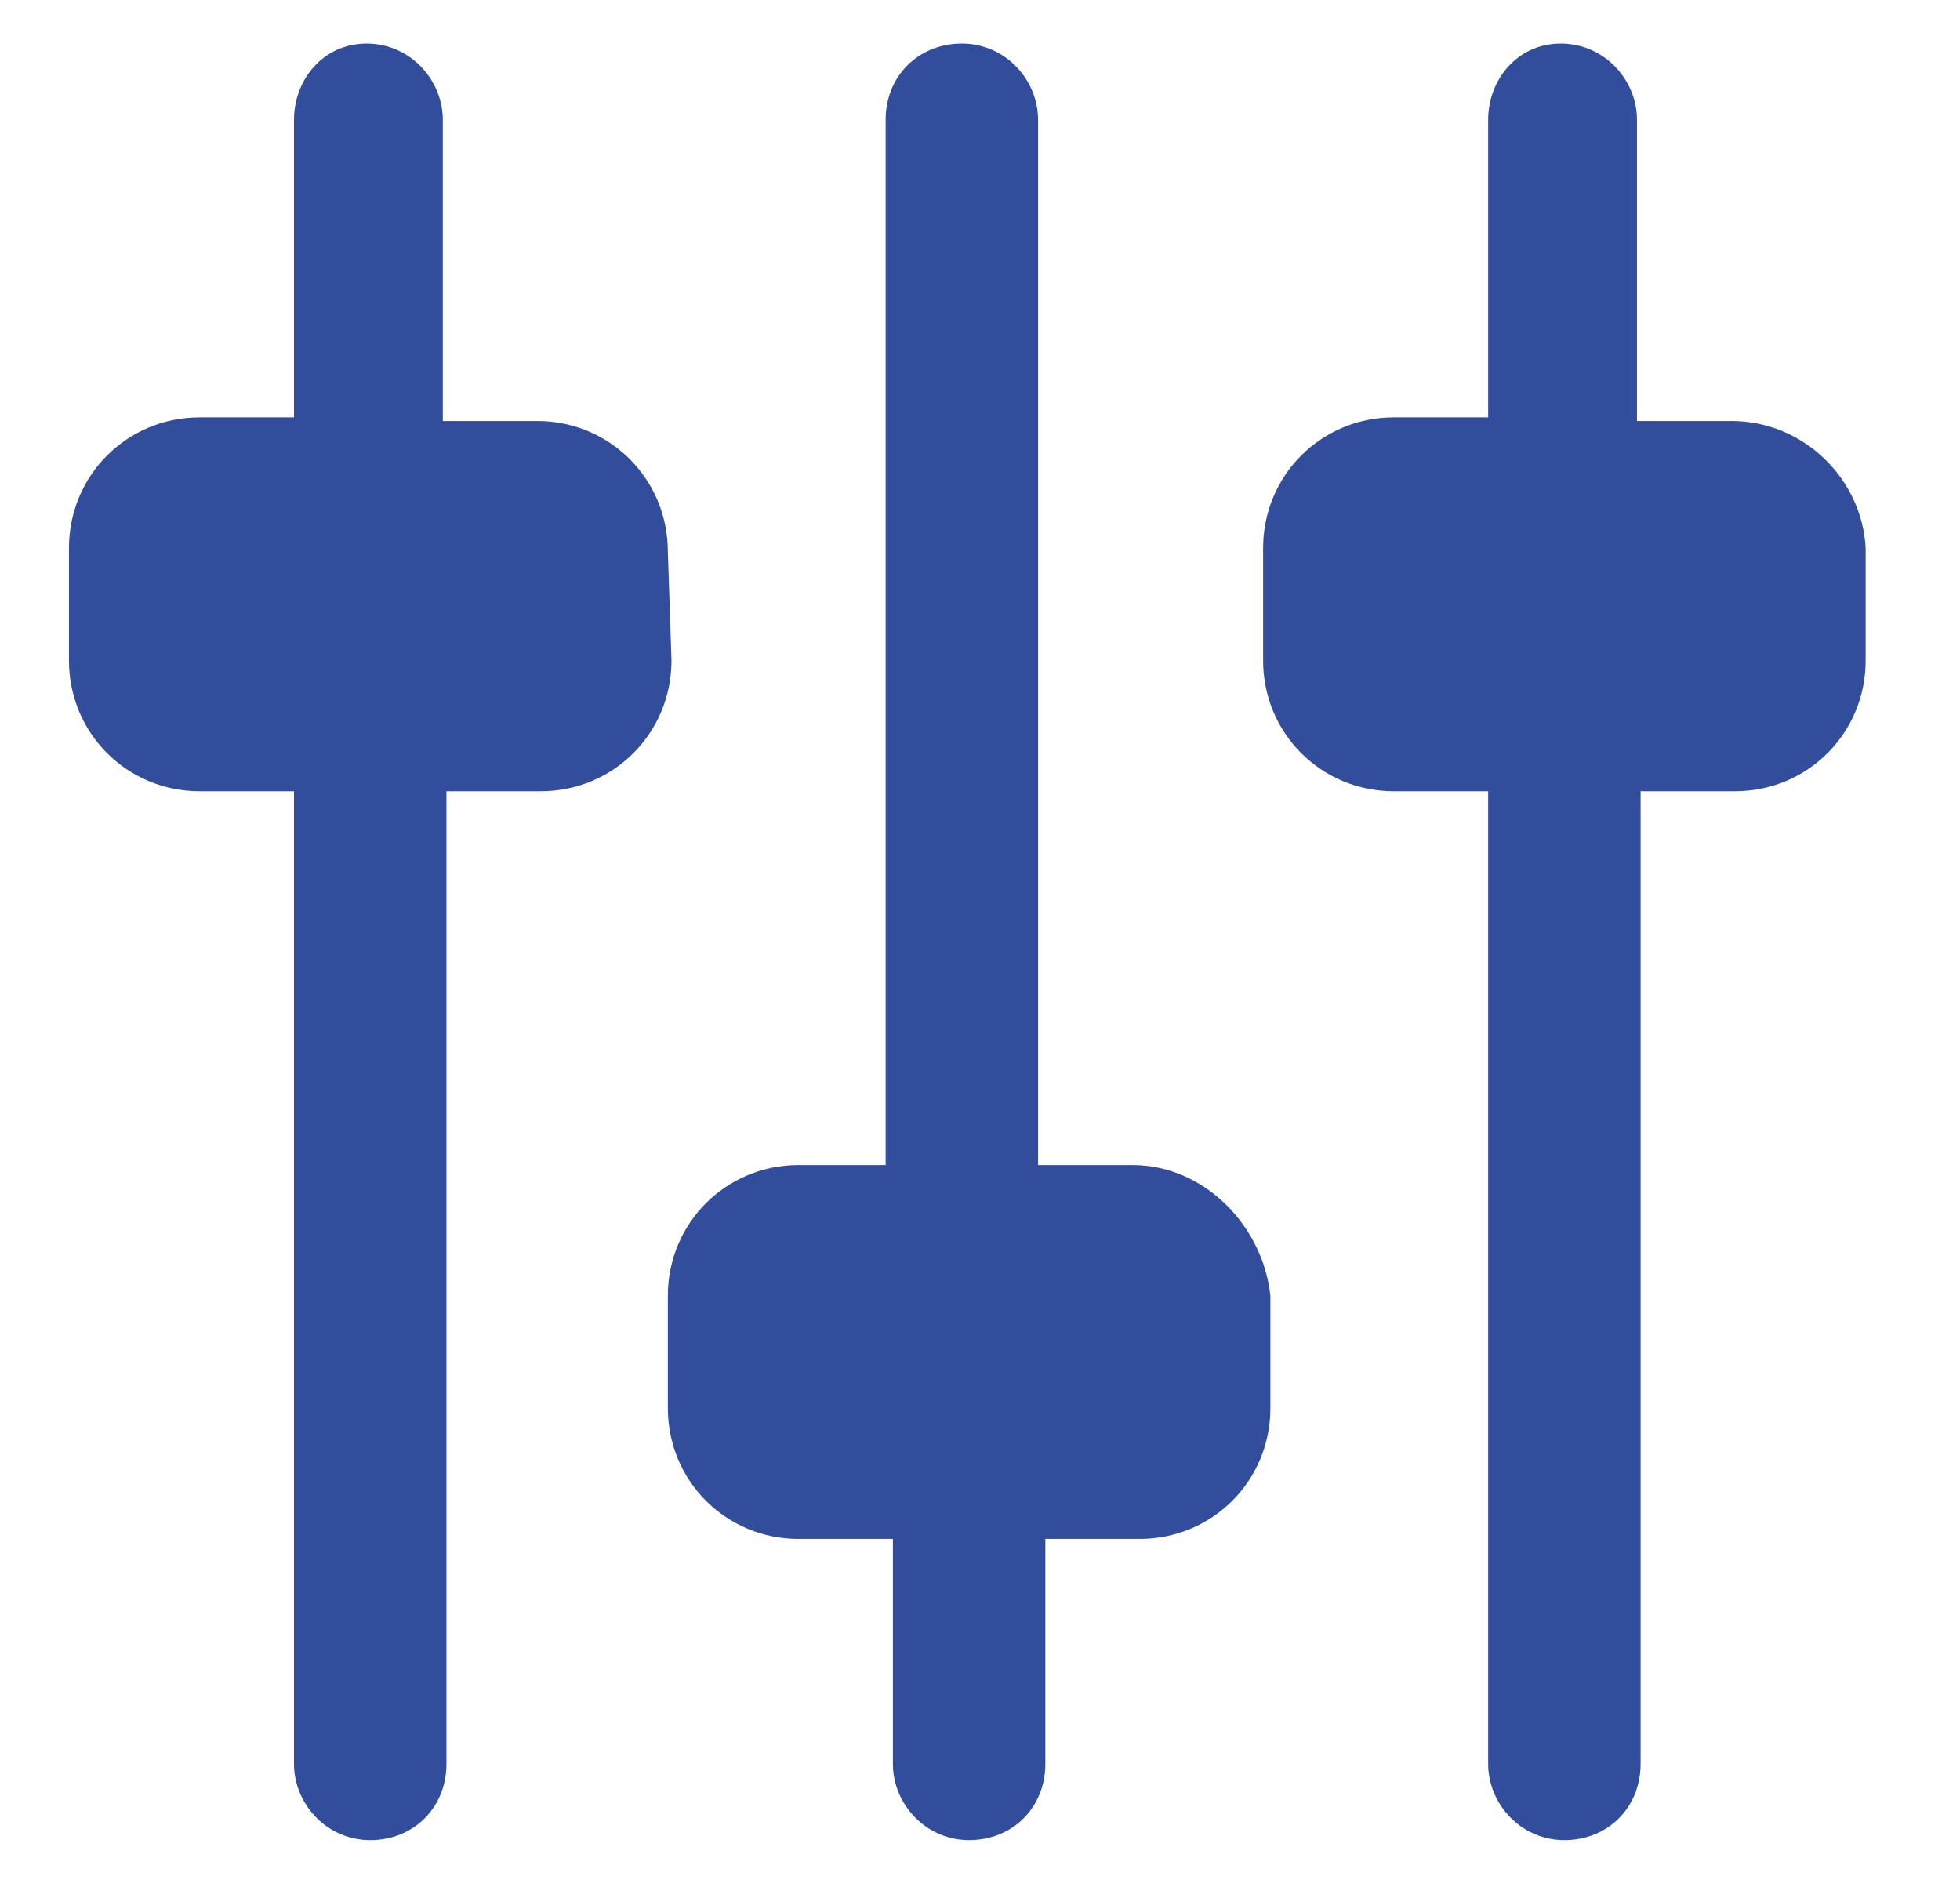 <svg xmlns="http://www.w3.org/2000/svg" xmlns:xlink="http://www.w3.org/1999/xlink" id="Calque_1" x="0px" y="0px" viewBox="0 0 54 52" style="enable-background:new 0 0 54 52;" xml:space="preserve"><style type="text/css">	.st0{fill:none;stroke:#00456B;stroke-linecap:round;stroke-miterlimit:10;stroke-dasharray:2;}	.st1{fill:none;stroke:#00456B;stroke-linecap:round;stroke-miterlimit:10;}	.st2{fill:none;stroke:#00456B;stroke-linecap:round;stroke-miterlimit:10;stroke-dasharray:2.008,2.008;}	.st3{fill:#00AAC4;}	.st4{fill:#FFFFFF;}	.st5{fill:#058793;}	.st6{fill:#E84A3A;}	.st7{fill:#FBC663;}	.st8{fill:#2AAA5F;}	.st9{fill:#EE7800;}	.st10{fill:#EAF0FA;}	.st11{fill:#314D9B;}	.st12{fill:#344259;}	.st13{fill:#D6DEE6;}	.st14{fill:#333945;}	.st15{fill:#C4CEF5;}	.st16{fill:#20252B;}	.st17{fill:#DAE7FA;}	.st18{fill:#8DA8BA;}	.st19{fill:#EAF3FF;}	.st20{fill:#C5D7F0;}	.st21{fill:#465569;}	.st22{fill:#2E3533;}	.st23{fill:#6CBFD3;}	.st24{fill:#63BEBC;}	.st25{fill:#638EDB;}	.st26{opacity:0.6;fill:#63BEBC;enable-background:new    ;}	.st27{fill:#A3A9B8;}	.st28{fill:#232928;}	.st29{fill:#CA3622;}	.st30{fill:#E1E8EF;}	.st31{fill:#799BAF;}	.st32{fill:#DC3D41;}	.st33{fill:#D0D7ED;}	.st34{fill:#EA9572;}	.st35{fill:#0B7783;}	.st36{fill:#91A5AD;}	.st37{fill:#009FBB;}	.st38{fill:#1E1C1C;}	.st39{fill:#1A1818;}	.st40{fill:#A3D7E2;}	.st41{fill:#484747;}	.st42{fill:#CDCDCC;}	.st43{opacity:0.12;fill:#484747;enable-background:new    ;}	.st44{fill:#E3E2E2;}	.st45{fill:#3BA88E;}	.st46{fill:#00ABC6;}	.st47{fill:#00A9C3;}	.st48{fill:#799AAE;}	.st49{fill:none;}	.st50{fill:#94D0D4;}	.st51{fill:#CDD7E0;}	.st52{fill:#2E2E2E;}	.st53{fill:#9C3B86;}	.st54{fill:#242A28;}	.st55{fill:#EAE9E7;}	.st56{fill:#009DBA;}	.st57{fill:#4A6977;}	.st58{fill:none;stroke:#7F91C2;stroke-miterlimit:10;}	.st59{fill-rule:evenodd;clip-rule:evenodd;fill:#242A28;}	.st60{fill:#EEEEEF;}	.st61{fill-rule:evenodd;clip-rule:evenodd;fill:#EEEEEF;}	.st62{fill:#009EBB;}	.st63{fill:#C2C1C1;}	.st64{fill:#12A37F;}	.st65{fill:#1E8178;}	.st66{fill:#5DB0C5;}	.st67{fill:#A2A8B8;}	.st68{fill:#DC3B41;}	.st69{fill:#CFD7ED;}	.st70{fill:#EA9471;}	.st71{fill:#077783;}	.st72{fill:#90A4AC;}	.st73{fill:#1F1C1C;}	.st74{fill:#E35010;}	.st75{fill:#4B4A4A;}	.st76{fill:#66BFD1;}	.st77{clip-path:url(#SVGID_00000182518682994649360070000001605417062292051123_);}	.st78{fill:#FFFFFF;stroke:#FFFFFF;}	.st79{fill:#C83622;}	.st80{fill:#272626;}	.st81{fill:none;stroke:#2F3533;stroke-width:1.665;stroke-miterlimit:10;}	.st82{fill:#08A8C2;}	.st83{fill:#14191E;}	.st84{fill:#003954;}	.st85{fill:#00456B;}	.st86{fill:#D54E30;}	.st87{fill:#07767D;}	.st88{fill:#088591;}	.st89{fill:none;stroke:#D6DEE6;stroke-width:6;stroke-linecap:round;}	.st90{fill:none;stroke:#D6DEE6;stroke-width:9;stroke-linecap:round;}	.st91{fill:#FAFAFA;}	.st92{fill:#263238;}	.st93{fill:#01A9C3;}	.st94{fill:none;stroke:#BDBDBD;stroke-width:2.5;stroke-linecap:round;}	.st95{fill:#5DB1C5;}	.st96{fill:#DFE0E0;}	.st97{fill:#1A2E35;}	.st98{fill:#314D9A;}	.st99{fill:#F8F8F8;}	.st100{clip-path:url(#SVGID_00000168086165528436360700000010752629173252222347_);}	.st101{fill:#18172E;}	.st102{fill:#2C3C4C;}	.st103{fill:#A3D6DB;}	.st104{fill:#0496A5;}	.st105{fill:#1F2A33;}	.st106{fill:#211F1F;}	.st107{fill:#F5F5F5;}	.st108{fill:#EBEBEB;}	.st109{fill:#455A64;}	.st110{fill:#D54D30;}	.st111{fill:#B0BFC5;}	.st112{fill:#221F1F;}	.st113{fill:#1A1E1D;}	.st114{fill:#17162F;}	.st115{fill:none;stroke:#013349;stroke-width:0.5;stroke-miterlimit:10;}	.st116{fill:#2E3634;}	.st117{fill:none;stroke:#7F92C2;stroke-miterlimit:10;}	.st118{fill:#EFEFEF;}	.st119{fill-rule:evenodd;clip-rule:evenodd;fill:#EFEFEF;}	.st120{fill:#19A580;}	.st121{fill:#4A6876;}	.st122{fill:#F2F2F2;}	.st123{fill:#3CA88F;}	.st124{fill:#59B5CB;}	.st125{fill:#208277;}	.st126{fill:#BCBEC0;}	.st127{fill:#F1F2F2;}	.st128{fill:#DE9A01;}	.st129{clip-path:url(#SVGID_00000057108948747745902020000017797373377529825943_);}	.st130{clip-path:url(#SVGID_00000066486226555822483290000006570823518604564387_);}	.st131{clip-path:url(#SVGID_00000164480398455833260730000012303038130171234193_);}	.st132{clip-path:url(#SVGID_00000020378443390113463000000014363602844638194340_);}	.st133{clip-path:url(#SVGID_00000153688131392369152010000003444642102330844574_);}	.st134{clip-path:url(#SVGID_00000004538903025096917590000013713038360252326284_);}	.st135{clip-path:url(#SVGID_00000148659119293704441210000005358565609338194857_);}	.st136{clip-path:url(#SVGID_00000075136139195935604000000003522822103363162512_);}	.st137{clip-path:url(#SVGID_00000129202774626483700580000004755808944698212283_);}	.st138{clip-path:url(#SVGID_00000159431319255903979650000008097187636076343700_);}	.st139{clip-path:url(#SVGID_00000096023003981076577540000018128196106269530002_);}	.st140{clip-path:url(#SVGID_00000114752084283209860220000002906841448115569050_);}	.st141{opacity:0.38;}	.st142{clip-path:url(#SVGID_00000021114950815372659860000001692414110617567901_);}	.st143{clip-path:url(#SVGID_00000015321042947775159090000015591476963796770745_);}	.st144{clip-path:url(#SVGID_00000016793992960700688340000003718382229262342836_);}	.st145{clip-path:url(#SVGID_00000118367061448929233950000017655711112853712276_);}	.st146{clip-path:url(#SVGID_00000098924335792146490360000005768343071654839726_);}	.st147{fill:#F0F1F1;}	.st148{fill:#FB4D42;}	.st149{fill:#DC9900;}	.st150{clip-path:url(#SVGID_00000160886337695072059260000000423199394616660129_);}	.st151{clip-path:url(#SVGID_00000134956531879319562790000010583712193692252304_);}	.st152{clip-path:url(#SVGID_00000004503874589546517690000013061678177695177661_);}	.st153{clip-path:url(#SVGID_00000147218234525504758930000009376913514591011230_);}	.st154{clip-path:url(#SVGID_00000057148563966644061150000010780098187625461681_);}	.st155{clip-path:url(#SVGID_00000034083507471784484580000006806592873733038493_);}	.st156{clip-path:url(#SVGID_00000083077262159900825390000007654919221488022412_);}	.st157{clip-path:url(#SVGID_00000078033201350464891760000010673231378962386597_);}	.st158{clip-path:url(#SVGID_00000160189351600040089630000004743196953610304676_);}	.st159{clip-path:url(#SVGID_00000006696941164572780960000015751827252669910459_);}	.st160{clip-path:url(#SVGID_00000067197679174779184190000005624544295040823454_);}	.st161{clip-path:url(#SVGID_00000065053028002996359010000012764234609510377134_);}	.st162{clip-path:url(#SVGID_00000084521631625705560480000015835615518961862535_);}	.st163{clip-path:url(#SVGID_00000133517680068466314100000018392312524665626269_);}	.st164{clip-path:url(#SVGID_00000028294876508150643310000014956996932006299034_);}	.st165{clip-path:url(#SVGID_00000028285513956429404300000003055495382433290129_);}	.st166{clip-path:url(#SVGID_00000032644597140350163100000000574151598077504144_);}	.st167{clip-path:url(#SVGID_00000178183114870899139860000003658294560847489457_);}	.st168{clip-path:url(#SVGID_00000012445137776470428400000000703714419803870138_);}	.st169{clip-path:url(#SVGID_00000121958263504321767840000015457768628529596053_);}	.st170{clip-path:url(#SVGID_00000124158467457657019090000001269717719084075677_);}	.st171{clip-path:url(#SVGID_00000014632420382566142530000004067564285891956381_);}	.st172{clip-path:url(#SVGID_00000153686618702942349330000007362644265712681348_);}	.st173{clip-path:url(#SVGID_00000080909880477034226050000010365935414795507628_);}	.st174{clip-path:url(#SVGID_00000099627400253969643390000008963203712359325876_);}</style><path id="Trac&#xE9;_40361" class="st11" d="M18.4,15.2c0-2-1.6-3.6-3.6-3.6h-2.6V3.3c0-1.1-0.9-2.1-2.1-2.1S8.1,2.2,8.1,3.3v8.2H5.5 c-2,0-3.6,1.6-3.6,3.6v3.1c0,2,1.6,3.6,3.6,3.6h2.6v26.8c0,1.1,0.9,2.1,2.1,2.1s2.1-0.9,2.1-2.1V21.8h2.6c2,0,3.6-1.6,3.6-3.6 L18.4,15.2z"></path><path id="Trac&#xE9;_40362" class="st11" d="M47.7,11.6h-2.6V3.3c0-1.1-0.9-2.1-2.1-2.1S41,2.2,41,3.3v8.2h-2.6c-2,0-3.6,1.6-3.6,3.6 v3.1c0,2,1.6,3.6,3.6,3.6H41v26.8c0,1.1,0.9,2.1,2.1,2.1s2.1-0.9,2.1-2.1V21.8h2.6c2,0,3.6-1.6,3.6-3.6v-3.1 C51.3,13.2,49.7,11.6,47.7,11.6z"></path><path id="Trac&#xE9;_40363" class="st11" d="M31.2,32.1h-2.6V3.3c0-1.1-0.9-2.1-2.1-2.1s-2.1,0.9-2.1,2.1v28.8H22c-2,0-3.6,1.6-3.6,3.6 v3.1c0,2,1.6,3.6,3.6,3.6h2.6v6.2c0,1.1,0.9,2.1,2.1,2.1s2.1-0.9,2.1-2.1v-6.2h2.6c2,0,3.6-1.6,3.6-3.6v-3.1 C34.8,33.8,33.2,32.1,31.2,32.1z"></path></svg>